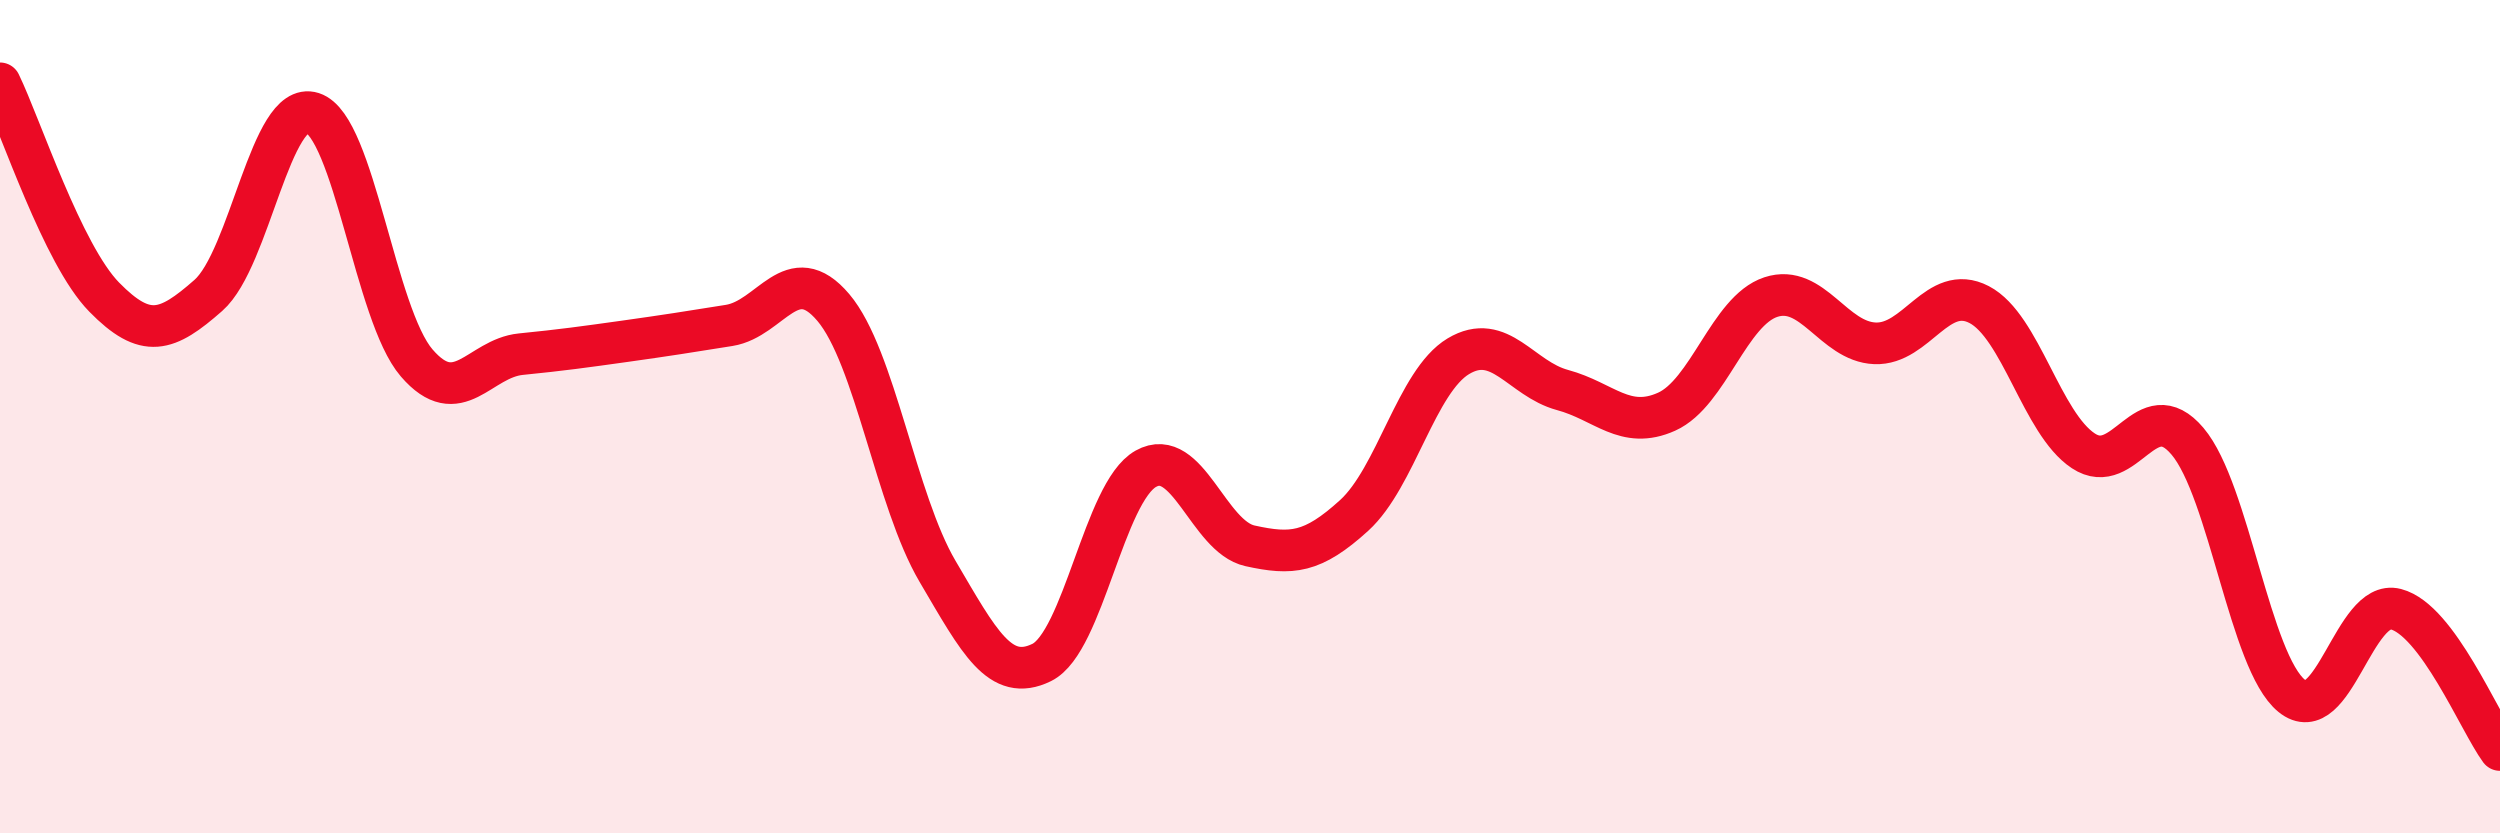 
    <svg width="60" height="20" viewBox="0 0 60 20" xmlns="http://www.w3.org/2000/svg">
      <path
        d="M 0,2 C 0.5,3.03 1.5,6.11 2.5,7.13 C 3.5,8.15 4,7.97 5,7.09 C 6,6.21 6.5,2.39 7.5,2.71 C 8.5,3.03 9,7.55 10,8.71 C 11,9.87 11.5,8.6 12.5,8.5 C 13.5,8.4 14,8.33 15,8.19 C 16,8.05 16.5,7.97 17.5,7.81 C 18.5,7.65 19,6.2 20,7.38 C 21,8.56 21.5,12.01 22.5,13.71 C 23.5,15.41 24,16.39 25,15.9 C 26,15.41 26.5,11.81 27.5,11.25 C 28.5,10.69 29,12.88 30,13.1 C 31,13.32 31.5,13.28 32.5,12.37 C 33.5,11.46 34,9.15 35,8.55 C 36,7.95 36.5,9.09 37.5,9.36 C 38.5,9.63 39,10.33 40,9.88 C 41,9.43 41.5,7.46 42.5,7.13 C 43.5,6.8 44,8.2 45,8.24 C 46,8.28 46.5,6.79 47.5,7.31 C 48.5,7.83 49,10.16 50,10.82 C 51,11.48 51.5,9.41 52.5,10.59 C 53.5,11.77 54,15.89 55,16.7 C 56,17.51 56.5,14.36 57.5,14.62 C 58.5,14.88 59.5,17.32 60,18L60 20L0 20Z"
        fill="#EB0A25"
        opacity="0.1"
        stroke-linecap="round"
        stroke-linejoin="round"
      />
      <path
        d="M 0,2 C 0.5,3.03 1.5,6.11 2.5,7.13 C 3.5,8.15 4,7.97 5,7.09 C 6,6.21 6.5,2.39 7.5,2.71 C 8.5,3.03 9,7.55 10,8.71 C 11,9.87 11.5,8.6 12.5,8.5 C 13.5,8.4 14,8.33 15,8.19 C 16,8.05 16.5,7.97 17.5,7.81 C 18.5,7.65 19,6.2 20,7.38 C 21,8.56 21.5,12.01 22.5,13.71 C 23.5,15.41 24,16.39 25,15.9 C 26,15.41 26.5,11.81 27.5,11.25 C 28.5,10.69 29,12.88 30,13.1 C 31,13.32 31.5,13.28 32.5,12.37 C 33.5,11.46 34,9.15 35,8.55 C 36,7.95 36.5,9.09 37.5,9.36 C 38.5,9.63 39,10.33 40,9.88 C 41,9.43 41.5,7.46 42.5,7.13 C 43.5,6.8 44,8.2 45,8.24 C 46,8.28 46.5,6.79 47.5,7.31 C 48.5,7.83 49,10.16 50,10.82 C 51,11.48 51.5,9.41 52.5,10.59 C 53.5,11.77 54,15.89 55,16.7 C 56,17.51 56.5,14.36 57.5,14.62 C 58.5,14.88 59.5,17.32 60,18"
        stroke="#EB0A25"
        stroke-width="1"
        fill="none"
        stroke-linecap="round"
        stroke-linejoin="round"
      />
    </svg>
  